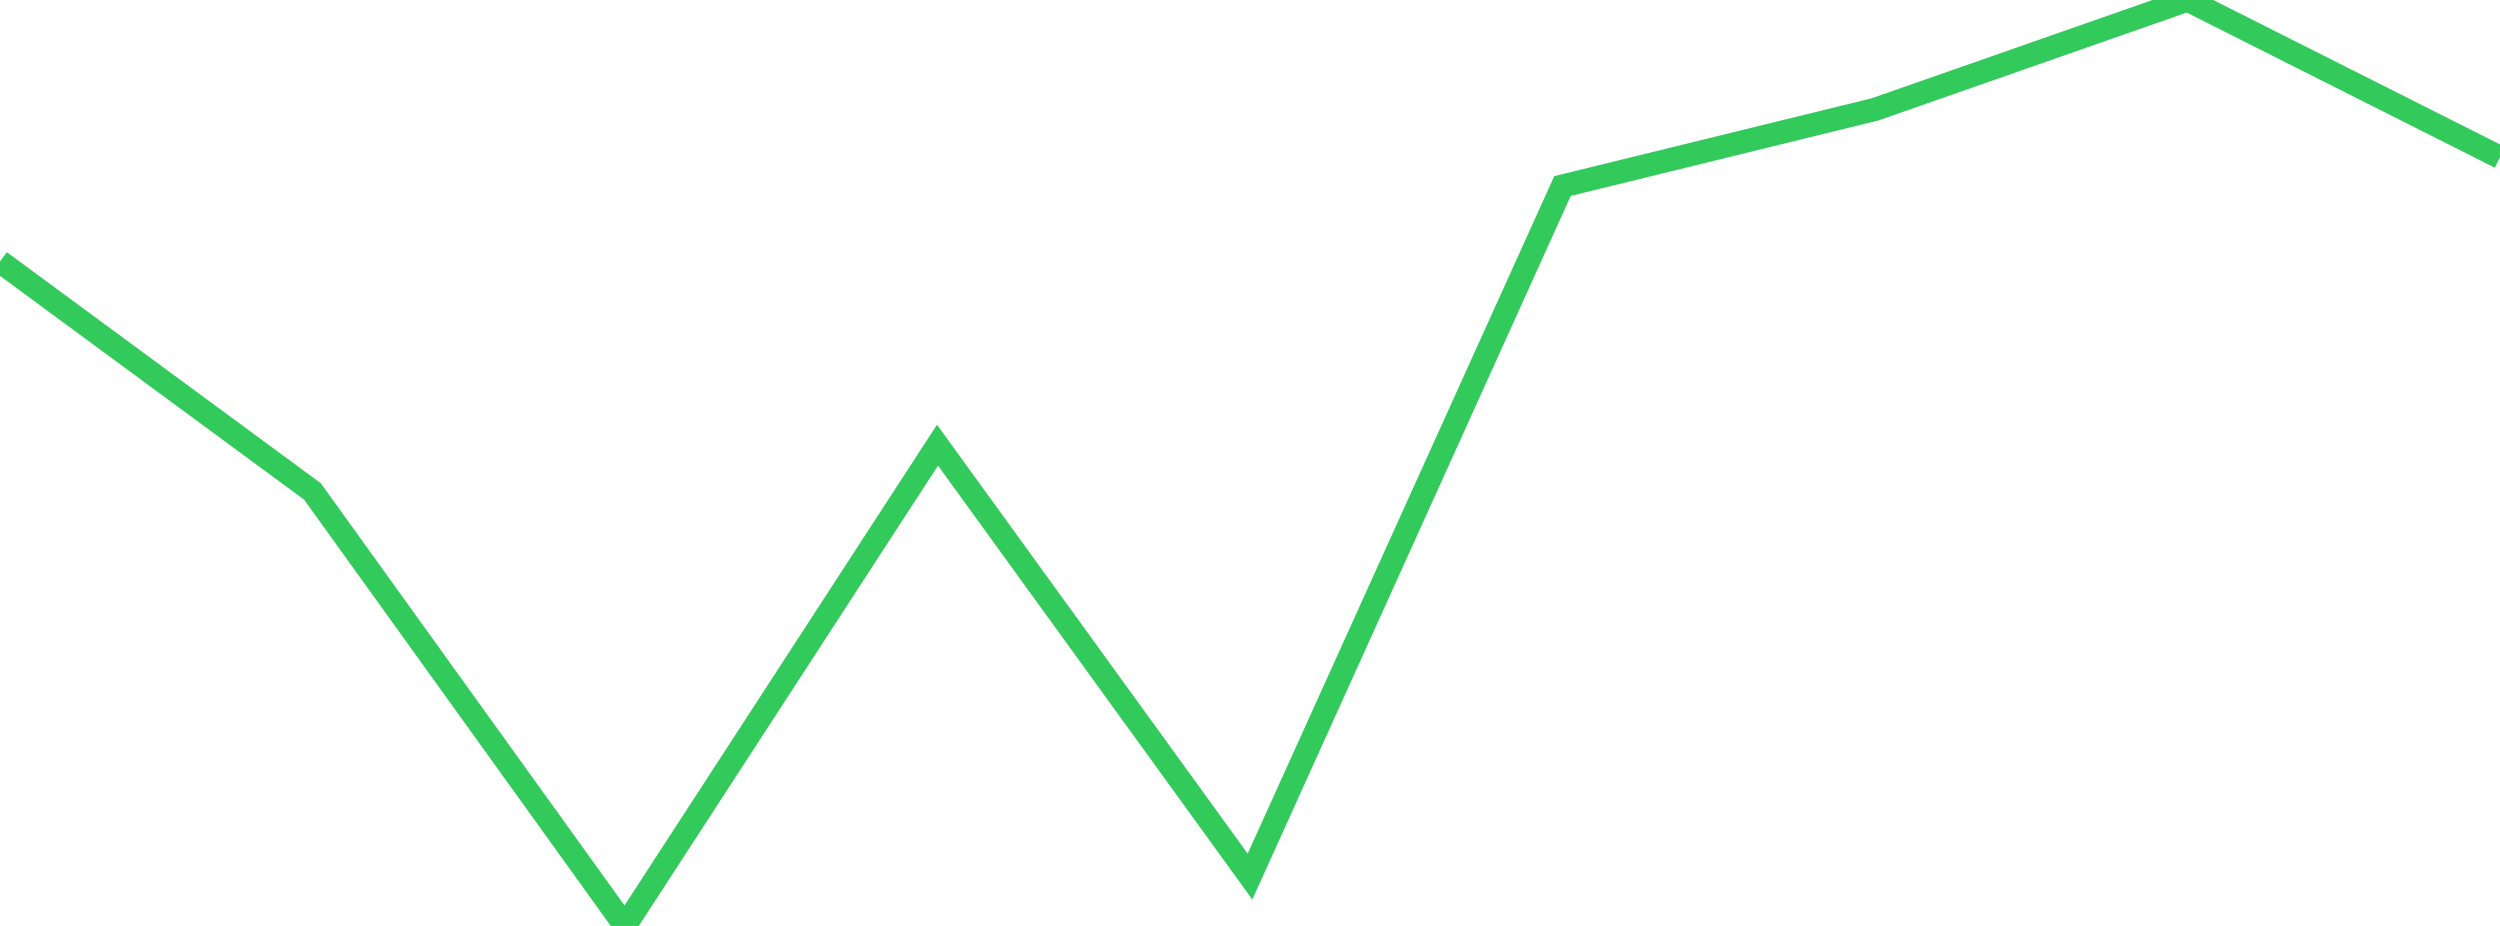 <?xml version="1.0" standalone="no"?>
<!DOCTYPE svg PUBLIC "-//W3C//DTD SVG 1.1//EN" "http://www.w3.org/Graphics/SVG/1.1/DTD/svg11.dtd">

<svg width="135" height="50" viewBox="0 0 135 50" preserveAspectRatio="none" 
  xmlns="http://www.w3.org/2000/svg"
  xmlns:xlink="http://www.w3.org/1999/xlink">


<polyline points="0.0, 14.122 16.875, 26.541 33.75, 50.0 50.625, 24.038 67.5, 47.335 84.375, 10.045 101.25, 5.906 118.125, 0.0 135.0, 8.498" fill="none" stroke="#32ca5b" stroke-width="1.25"/>

</svg>